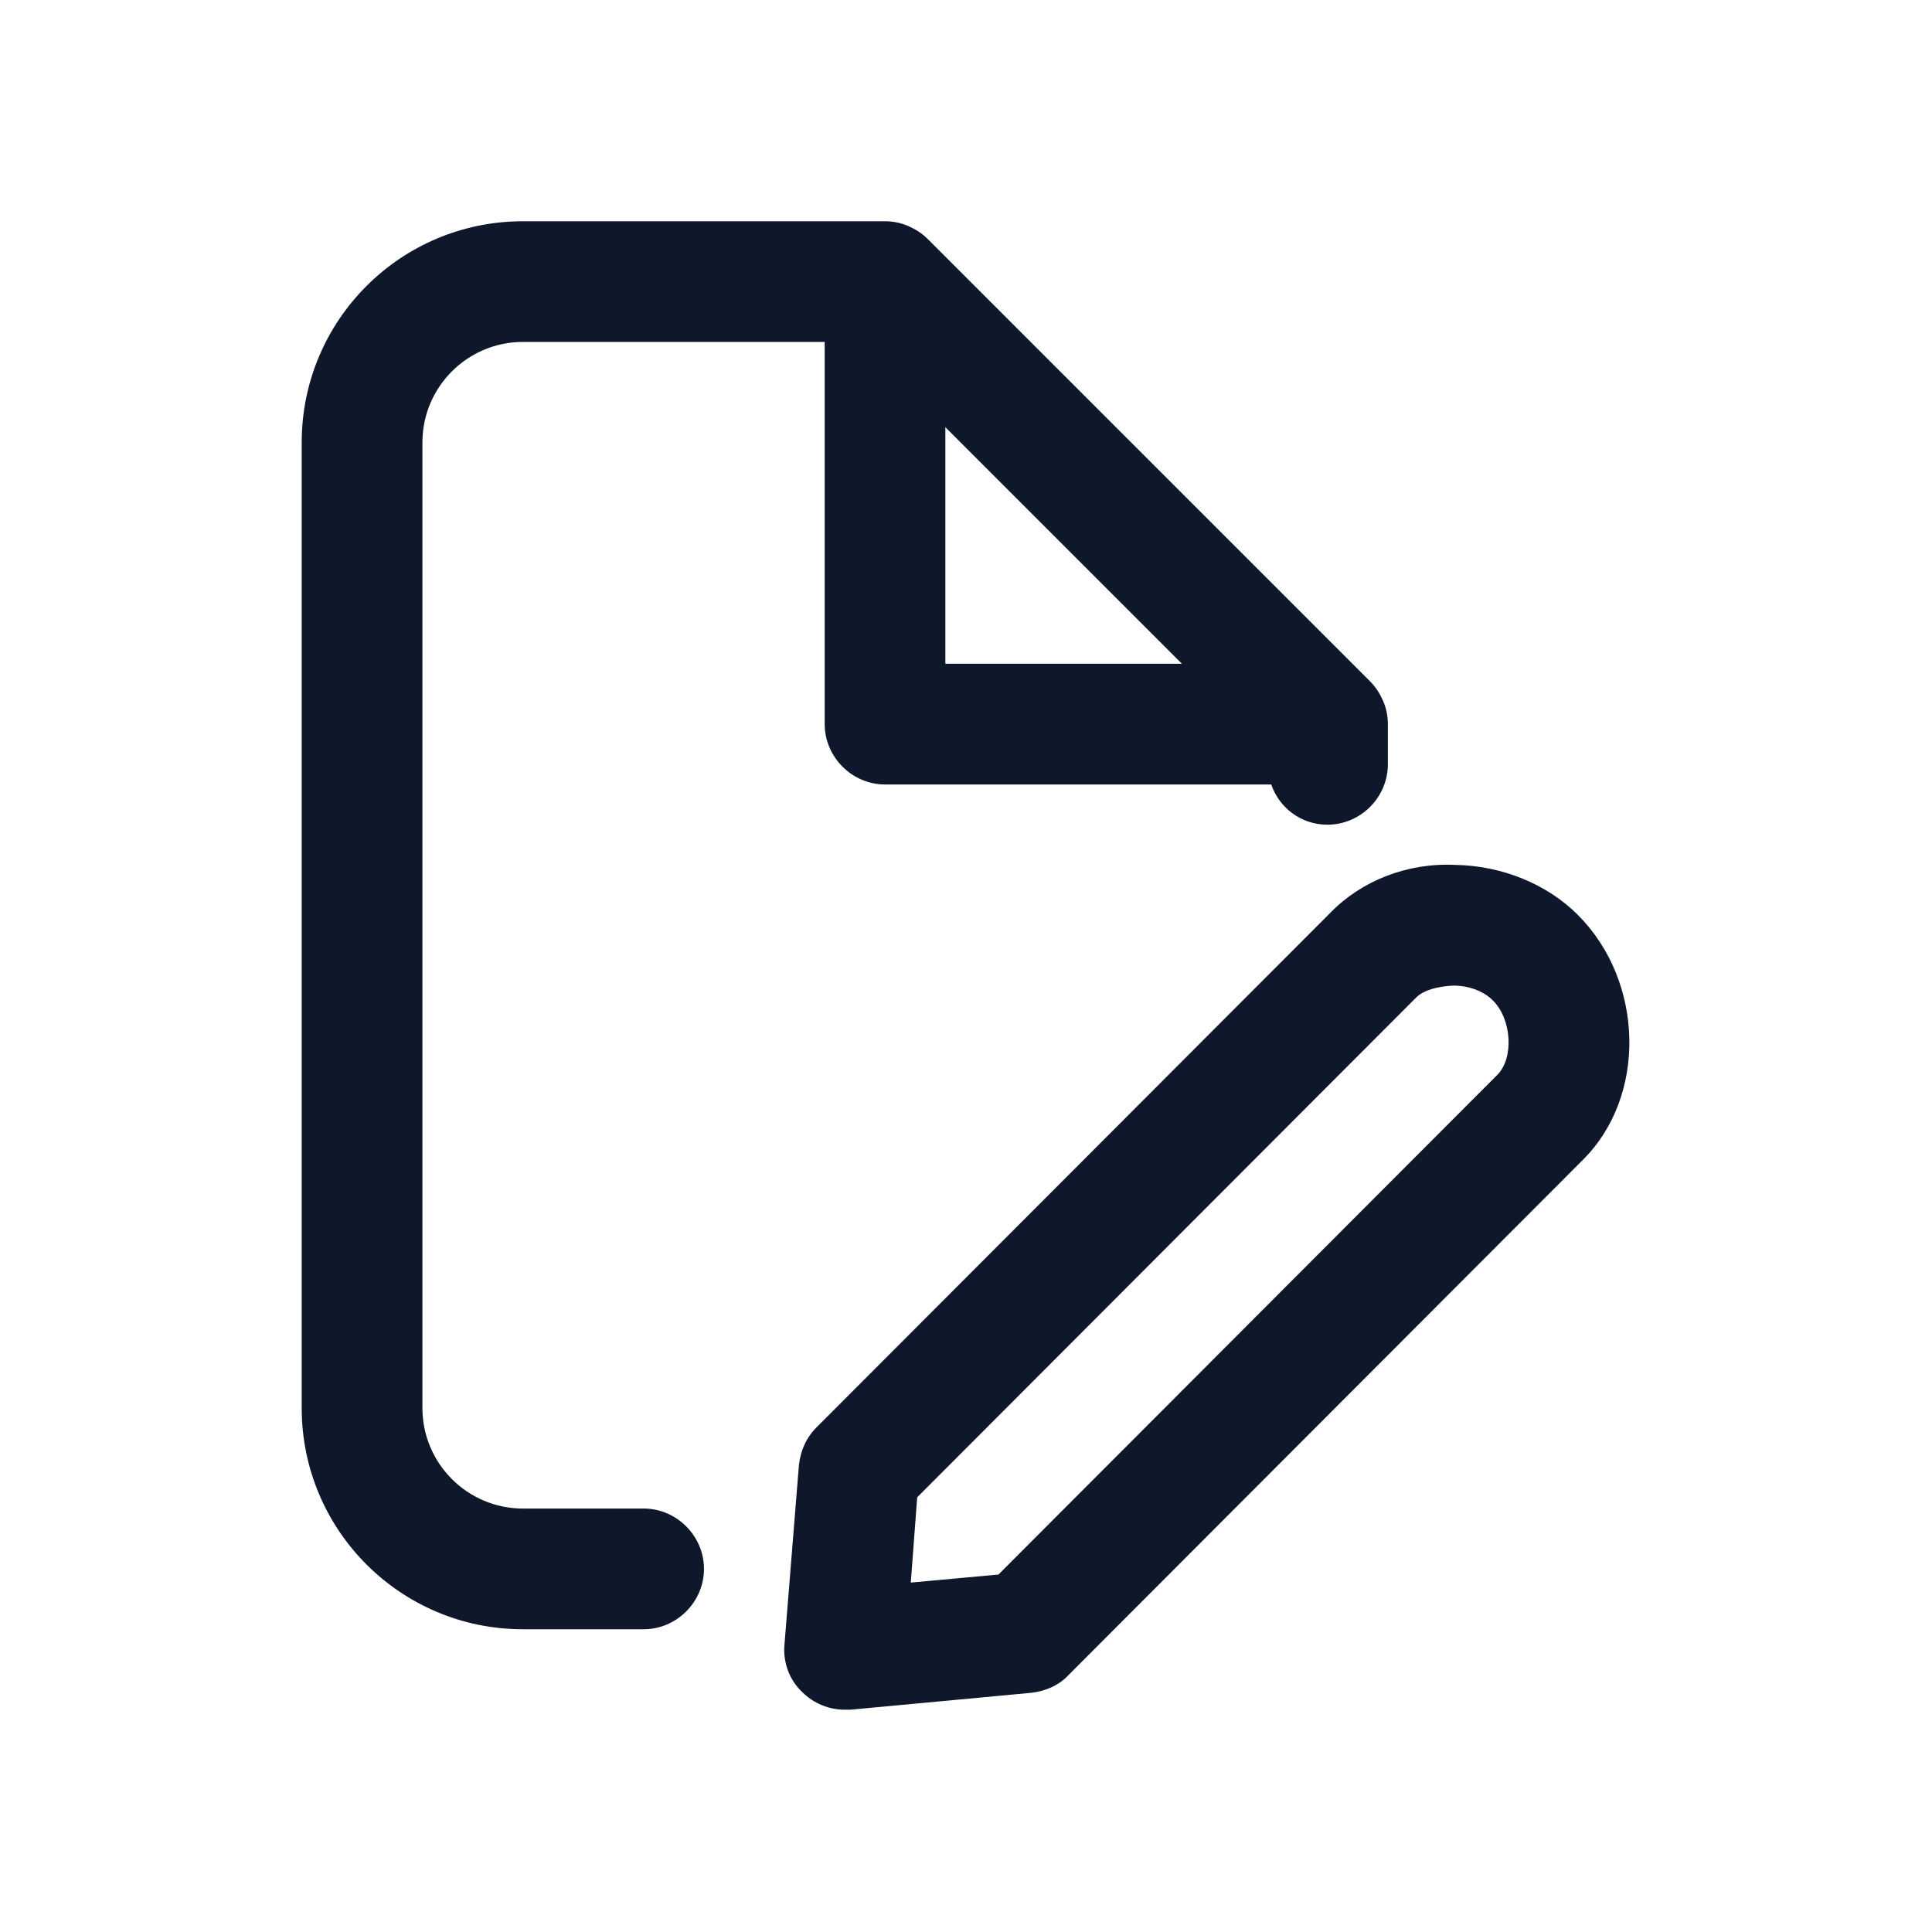 <svg width="50" height="50" viewBox="0 0 50 50" fill="none" xmlns="http://www.w3.org/2000/svg">
<path d="M16.658 39.041H13.534C12.098 39.041 10.932 37.875 10.932 36.438V11.452C10.932 10.015 12.098 8.849 13.534 8.849H21.343V18.74C21.343 19.593 22.051 20.302 22.904 20.302H32.899C33.107 20.905 33.669 21.343 34.356 21.343C35.21 21.343 35.918 20.635 35.918 19.781V18.74C35.918 18.532 35.876 18.323 35.793 18.136C35.71 17.949 35.606 17.782 35.46 17.636L24.008 6.184C23.862 6.038 23.695 5.934 23.508 5.851C23.321 5.768 23.113 5.726 22.904 5.726H13.534C10.37 5.726 7.808 8.287 7.808 11.452V36.438C7.808 39.603 10.37 42.165 13.534 42.165H16.658C17.511 42.165 18.219 41.457 18.219 40.603C18.219 39.749 17.511 39.041 16.658 39.041ZM24.466 11.056L30.588 17.178H24.466V11.056ZM40.832 23.675C40.041 22.883 38.875 22.404 37.667 22.384C36.418 22.321 35.231 22.8 34.44 23.612L21.134 36.938C20.864 37.209 20.718 37.542 20.676 37.917L20.302 42.56C20.26 43.018 20.427 43.476 20.76 43.789C21.051 44.08 21.447 44.247 21.863 44.247C21.905 44.247 21.947 44.247 22.009 44.247L26.694 43.809C27.048 43.768 27.402 43.622 27.652 43.351L40.957 30.025C42.623 28.38 42.56 25.403 40.832 23.675ZM38.75 27.818L25.84 40.749L23.571 40.957L23.737 38.75L36.647 25.819C36.855 25.611 37.23 25.528 37.605 25.507C38.021 25.507 38.396 25.653 38.625 25.882C39.125 26.361 39.187 27.381 38.75 27.818Z" fill="#0F172A"/>
</svg>
